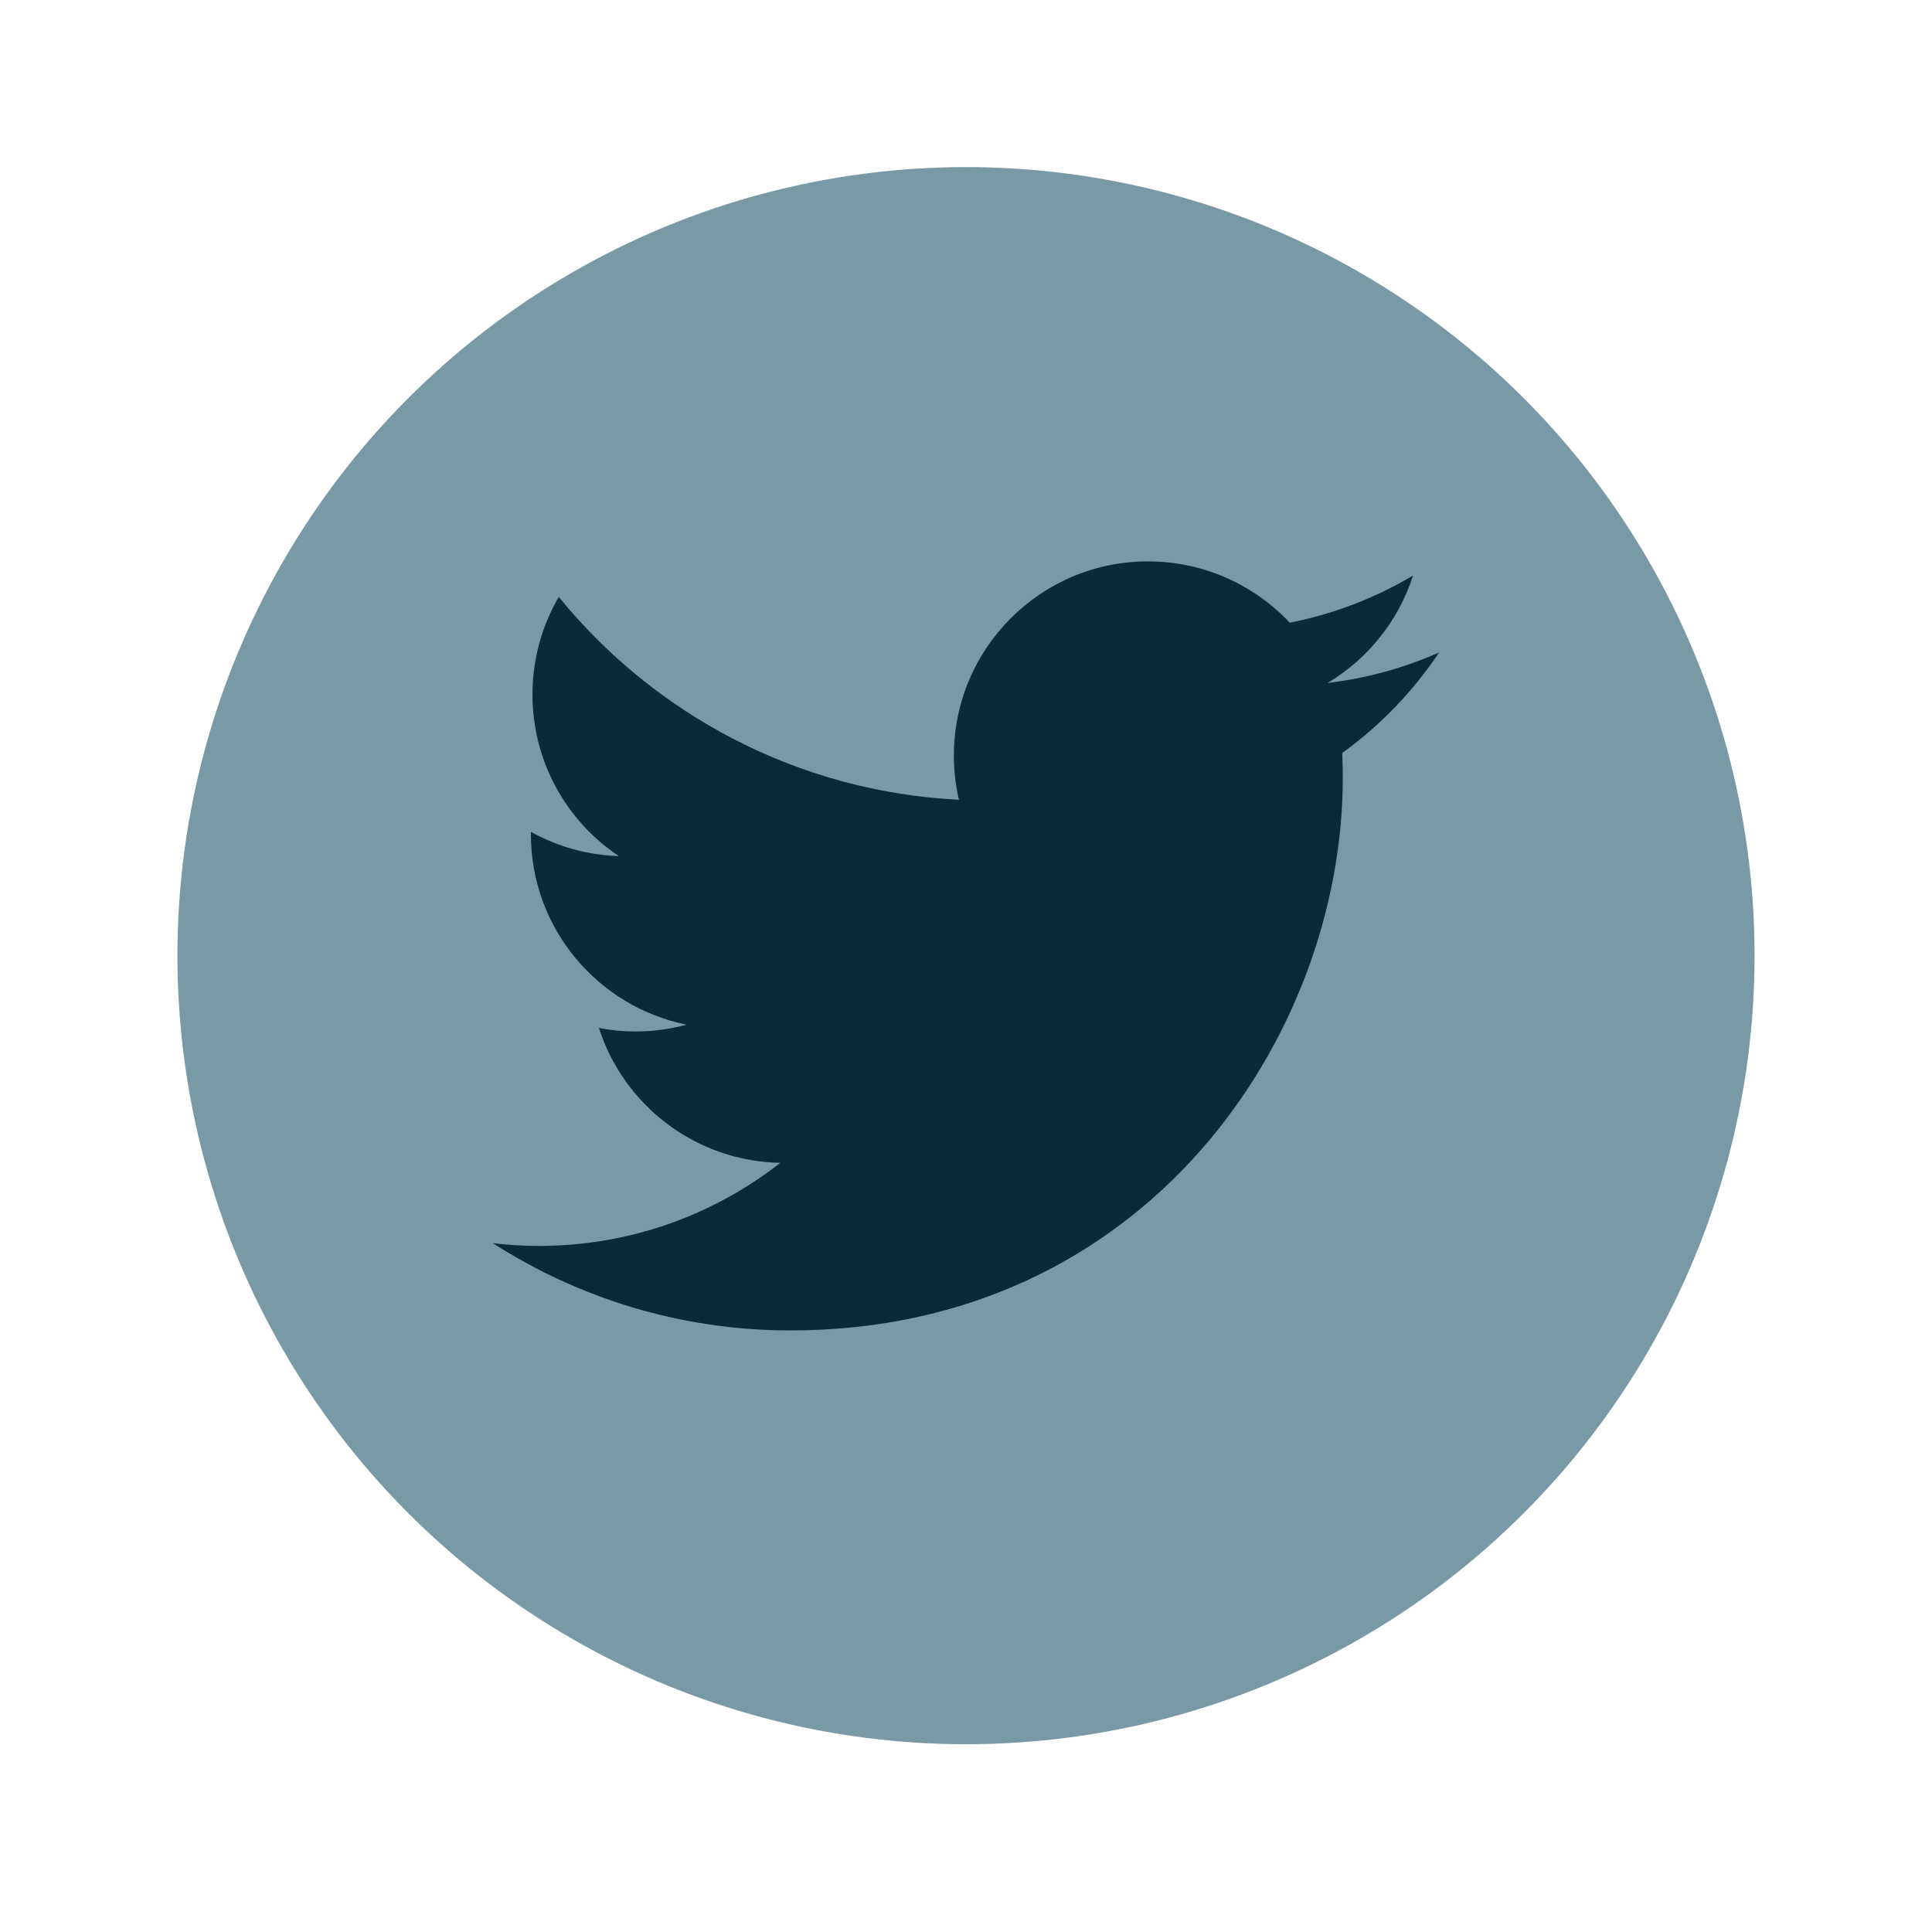 <svg width="49" height="49" viewBox="0 0 49 49" fill="none" xmlns="http://www.w3.org/2000/svg">
<circle cx="24.5" cy="24.238" r="20" fill="#7999A6"/>
<path fill-rule="evenodd" clip-rule="evenodd" d="M36.5 16.547C35.618 16.939 34.668 17.203 33.672 17.322C34.689 16.712 35.47 15.748 35.837 14.598C34.886 15.163 33.831 15.572 32.711 15.793C31.812 14.837 30.532 14.238 29.116 14.238C26.398 14.238 24.193 16.443 24.193 19.162C24.193 19.547 24.237 19.924 24.321 20.284C20.228 20.079 16.601 18.119 14.172 15.14C13.748 15.867 13.505 16.712 13.505 17.615C13.505 19.323 14.373 20.83 15.696 21.713C14.888 21.687 14.13 21.466 13.465 21.097V21.159C13.465 23.545 15.163 25.534 17.414 25.988C17.001 26.1 16.566 26.161 16.117 26.161C15.8 26.161 15.491 26.13 15.19 26.072C15.817 28.028 17.636 29.452 19.79 29.492C18.105 30.812 15.982 31.599 13.675 31.599C13.277 31.599 12.885 31.576 12.5 31.53C14.679 32.927 17.267 33.743 20.047 33.743C29.104 33.743 34.056 26.24 34.056 19.734C34.056 19.52 34.052 19.308 34.042 19.097C35.005 18.401 35.84 17.534 36.5 16.547Z" fill="#0B2937"/>
</svg>
